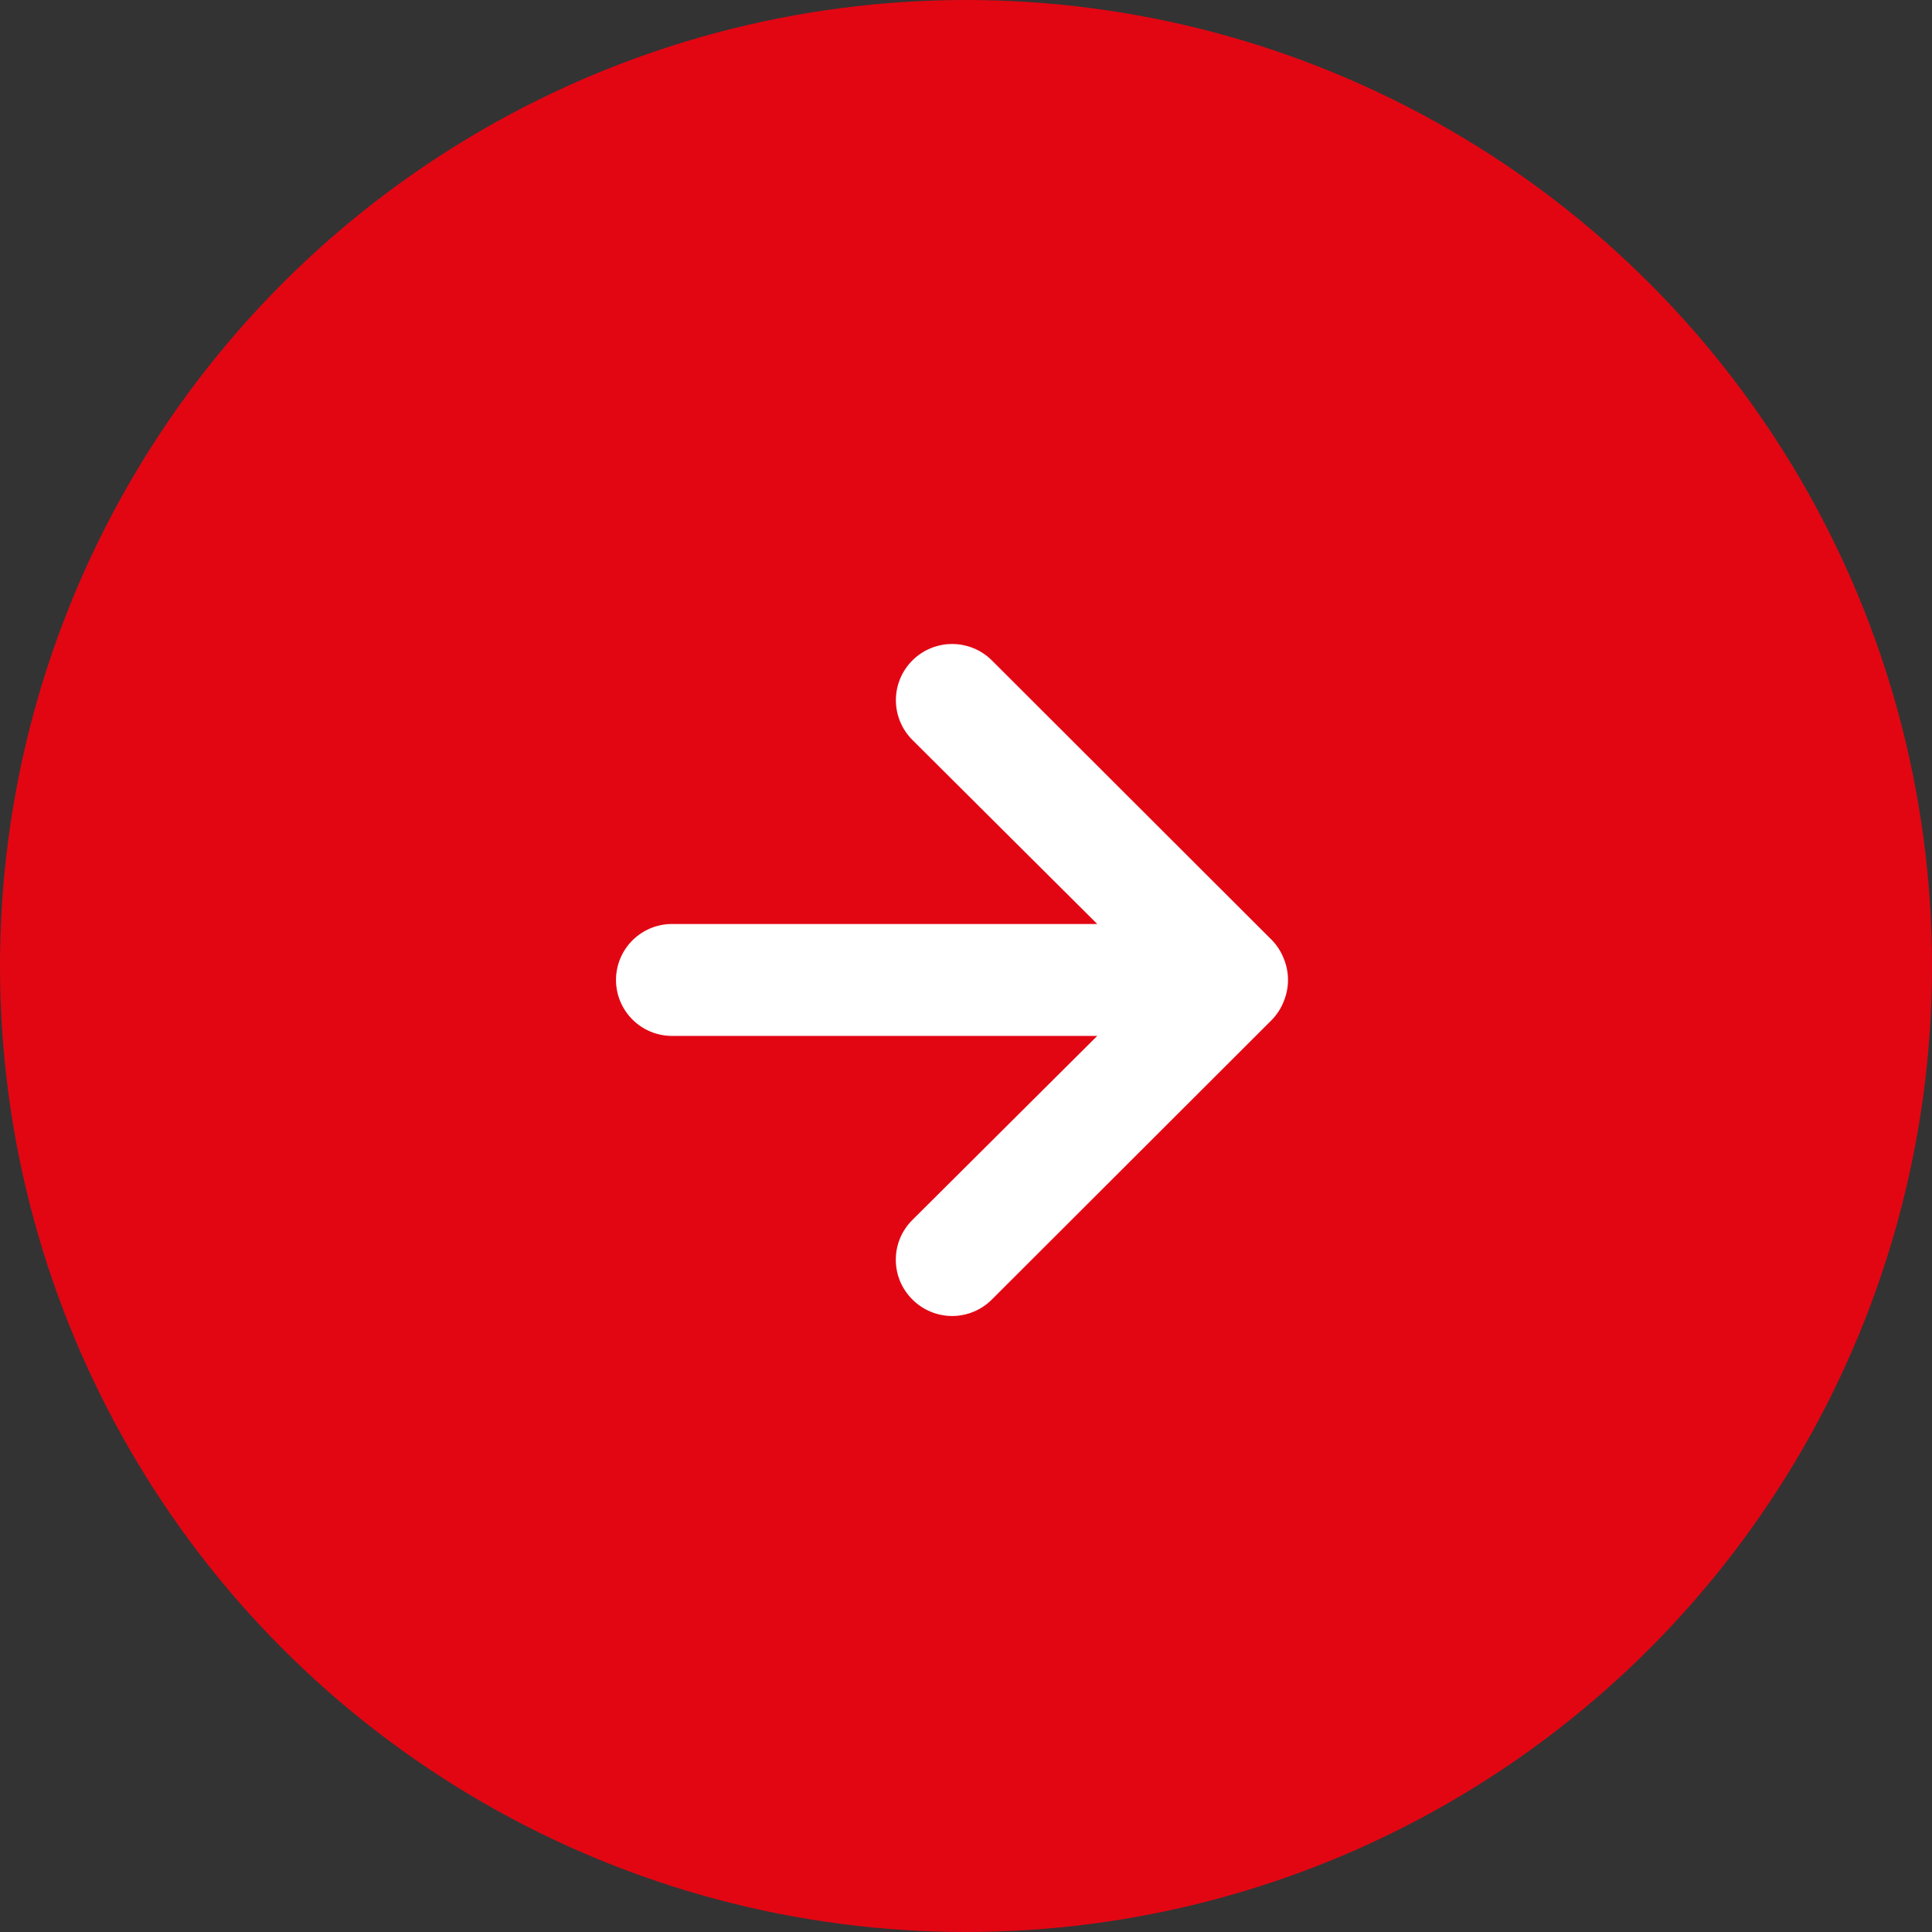 <svg width="69" height="69" viewBox="0 0 69 69" fill="none" xmlns="http://www.w3.org/2000/svg">
<rect x="0" y="0" width="69" height="69" fill="#333333" stroke="none"/>
<circle cx="34.5" cy="34.5" r="34.5" fill="#E20613"/>
<path d="M24.001 33H39.187L32.584 26.425C32.208 26.049 31.996 25.539 31.996 25.006C31.996 24.474 32.208 23.964 32.584 23.588C32.961 23.211 33.472 23 34.005 23C34.538 23 35.049 23.211 35.426 23.588L45.43 33.58C45.612 33.77 45.755 33.994 45.85 34.239C46.05 34.725 46.05 35.271 45.85 35.758C45.755 36.003 45.612 36.227 45.43 36.417L35.426 46.409C35.24 46.596 35.018 46.745 34.775 46.846C34.531 46.948 34.269 47 34.005 47C33.741 47 33.479 46.948 33.236 46.846C32.992 46.745 32.77 46.596 32.584 46.409C32.397 46.223 32.248 46.002 32.146 45.759C32.045 45.515 31.993 45.254 31.993 44.99C31.993 44.726 32.045 44.465 32.146 44.221C32.248 43.978 32.397 43.757 32.584 43.571L39.187 36.997H24.001C23.47 36.997 22.961 36.786 22.586 36.411C22.211 36.037 22 35.528 22 34.998C22 34.468 22.211 33.96 22.586 33.585C22.961 33.211 23.47 33 24.001 33Z" fill="white"/>
</svg>
